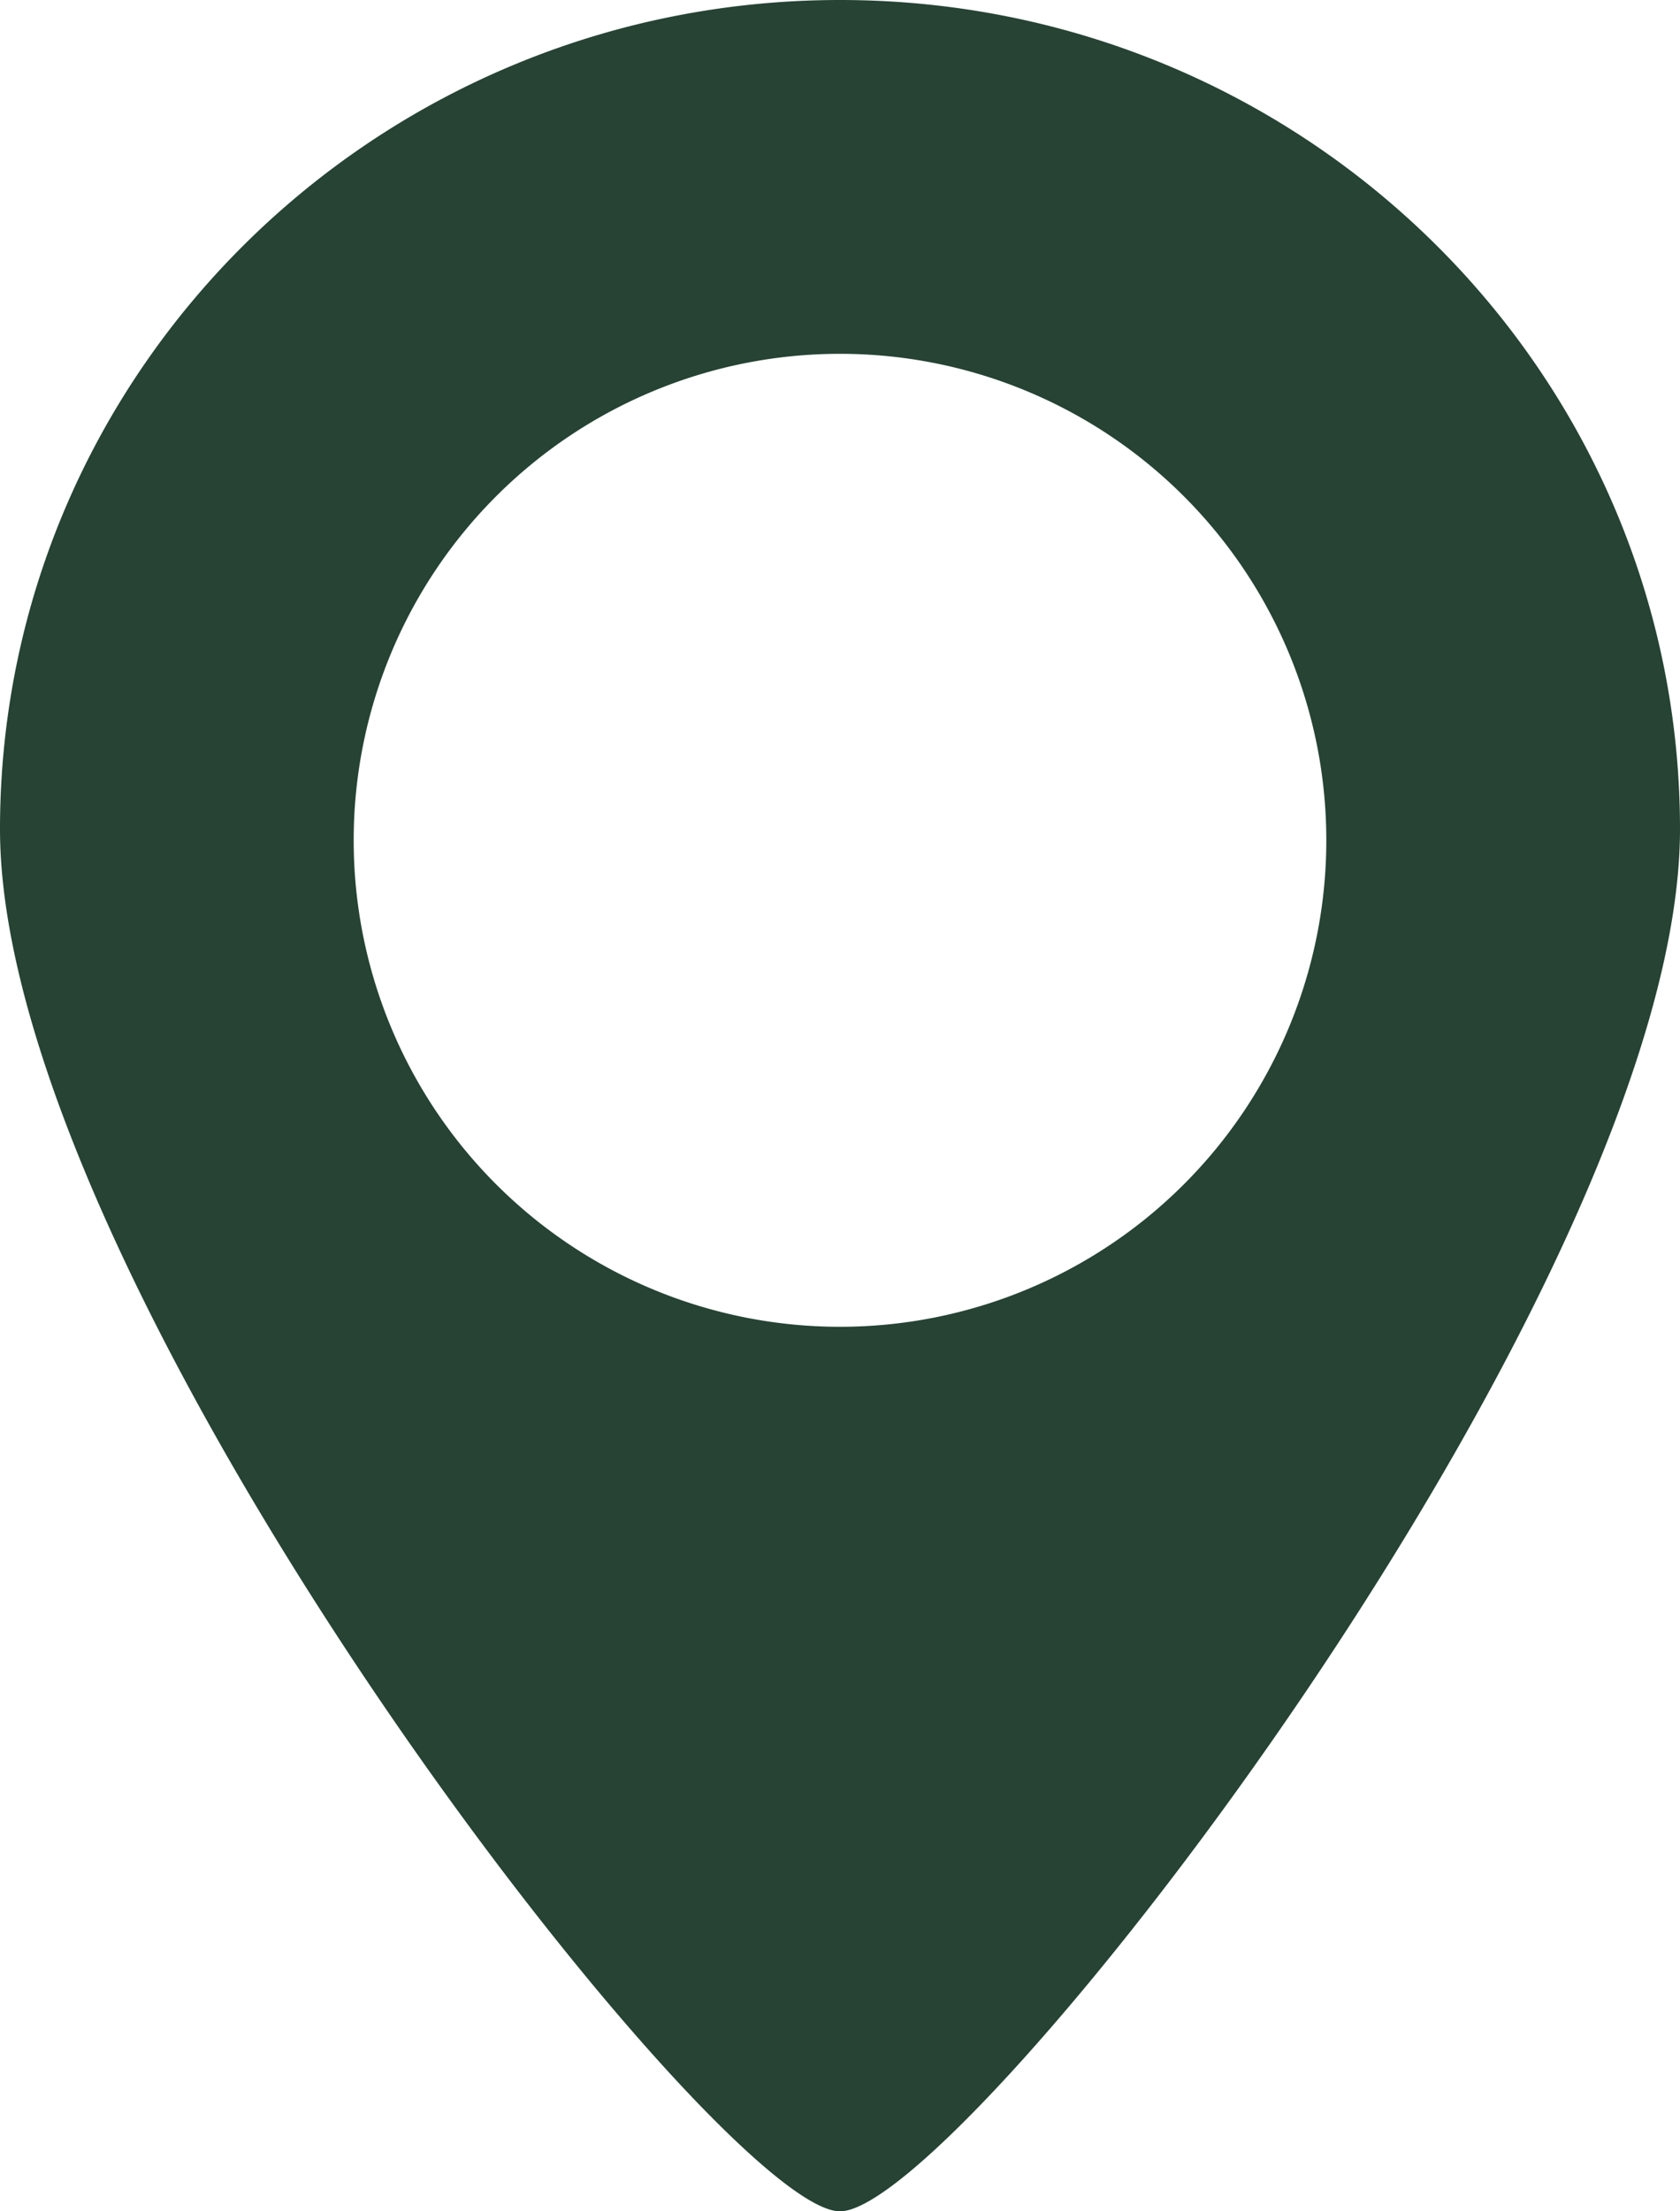 <svg width="19" height="25" viewBox="0 0 19 25" version="1.1" xmlns="http://www.w3.org/2000/svg"><g id="Symbols" stroke="none" stroke-width="1" fill="none" fill-rule="evenodd"><g id="Group" fill="#264334"><path d="M9.5 0C14.747 0 19 4.197 19 9.375S10.875 25 9.5 25 0 14.553 0 9.375C0 4.197 4.253 0 9.5 0zm0 4a5.5 5.5 0 100 11 5.5 5.5 0 000-11z" id="Combined-Shape"/></g></g></svg>